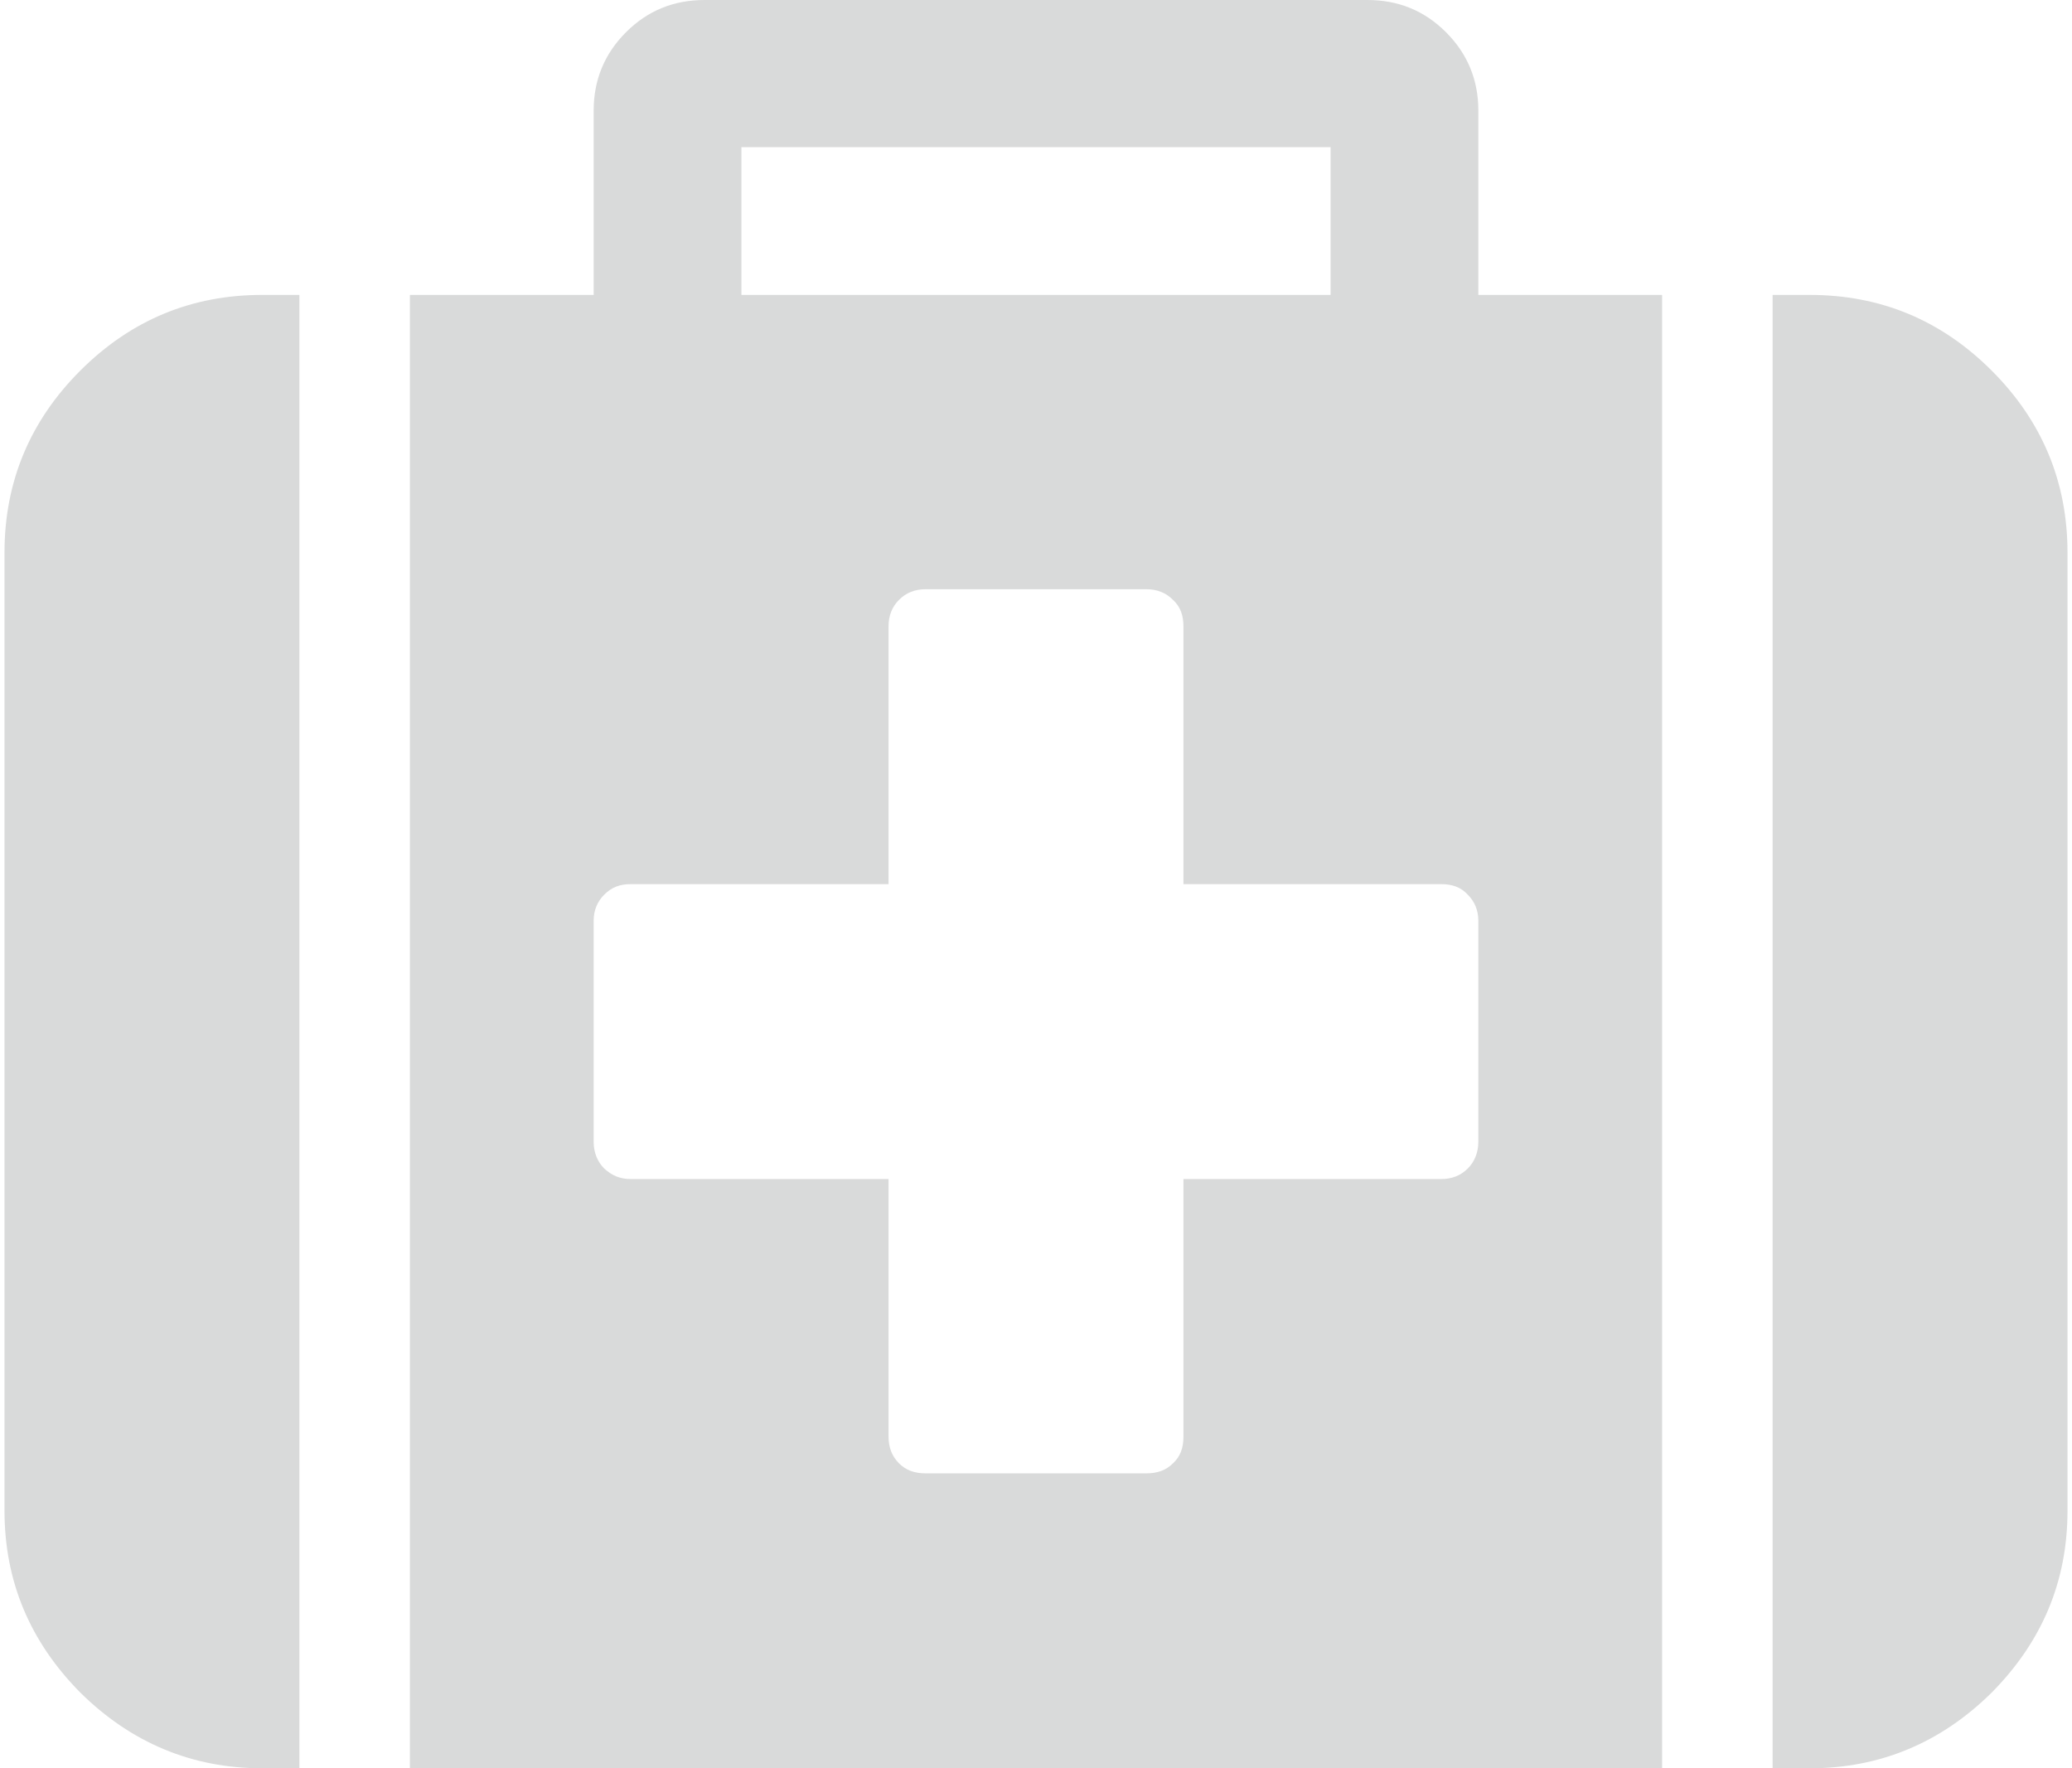 <?xml version="1.0" encoding="UTF-8"?>
<!DOCTYPE svg PUBLIC "-//W3C//DTD SVG 1.1//EN" "http://www.w3.org/Graphics/SVG/1.1/DTD/svg11.dtd">
<!-- Creator: CorelDRAW 2021 (64-Bit) -->
<svg xmlns="http://www.w3.org/2000/svg" xml:space="preserve" width="75px" height="64px" version="1.1" style="shape-rendering:geometricPrecision; text-rendering:geometricPrecision; image-rendering:optimizeQuality; fill-rule:evenodd; clip-rule:evenodd"
viewBox="0 0 3323 2848"
 xmlns:xlink="http://www.w3.org/1999/xlink"
 xmlns:xodm="http://www.corel.com/coreldraw/odm/2003">
 <defs>
  <style type="text/css">
   <![CDATA[
    .fil0 {fill:#D9DADA;fill-rule:nonzero}
   ]]>
  </style>
 </defs>
 <g id="Ebene_x0020_1">
  <path class="fil0" d="M2374 1839l0 -356c0,-17 -6,-31 -17,-42 -11,-12 -25,-17 -43,-17l-415 0 0 -415c0,-18 -5,-32 -17,-43 -11,-11 -25,-17 -43,-17l-355 0c-18,0 -32,6 -43,17 -11,11 -17,25 -17,43l0 415 -415 0c-18,0 -31,5 -43,17 -11,11 -17,25 -17,42l0 356c0,17 6,32 17,43 12,11 25,17 43,17l415 0 0 415c0,18 6,32 17,43 11,11 25,16 43,16l355 0c18,0 32,-5 43,-16 12,-11 17,-25 17,-43l0 -415 415 0c18,0 32,-6 43,-17 11,-11 17,-26 17,-43zm-1187 -1364l949 0 0 -238 -949 0 0 238zm-712 0l0 2373 -60 0c-113,0 -211,-41 -293,-122 -81,-82 -122,-179 -122,-293l0 -1543c0,-114 41,-212 122,-293 82,-82 180,-122 293,-122l60 0zm2195 0l0 2373 -2017 0 0 -2373 296 0 0 -297c0,-50 18,-92 52,-126 35,-35 77,-52 127,-52l1067 0c50,0 92,17 127,52 34,34 52,76 52,126l0 297 296 0zm653 415l0 1543c0,114 -41,211 -122,293 -82,81 -180,122 -293,122l-60 0 0 -2373 60 0c113,0 211,40 293,122 81,81 122,179 122,293z"/>
 </g>
</svg>
